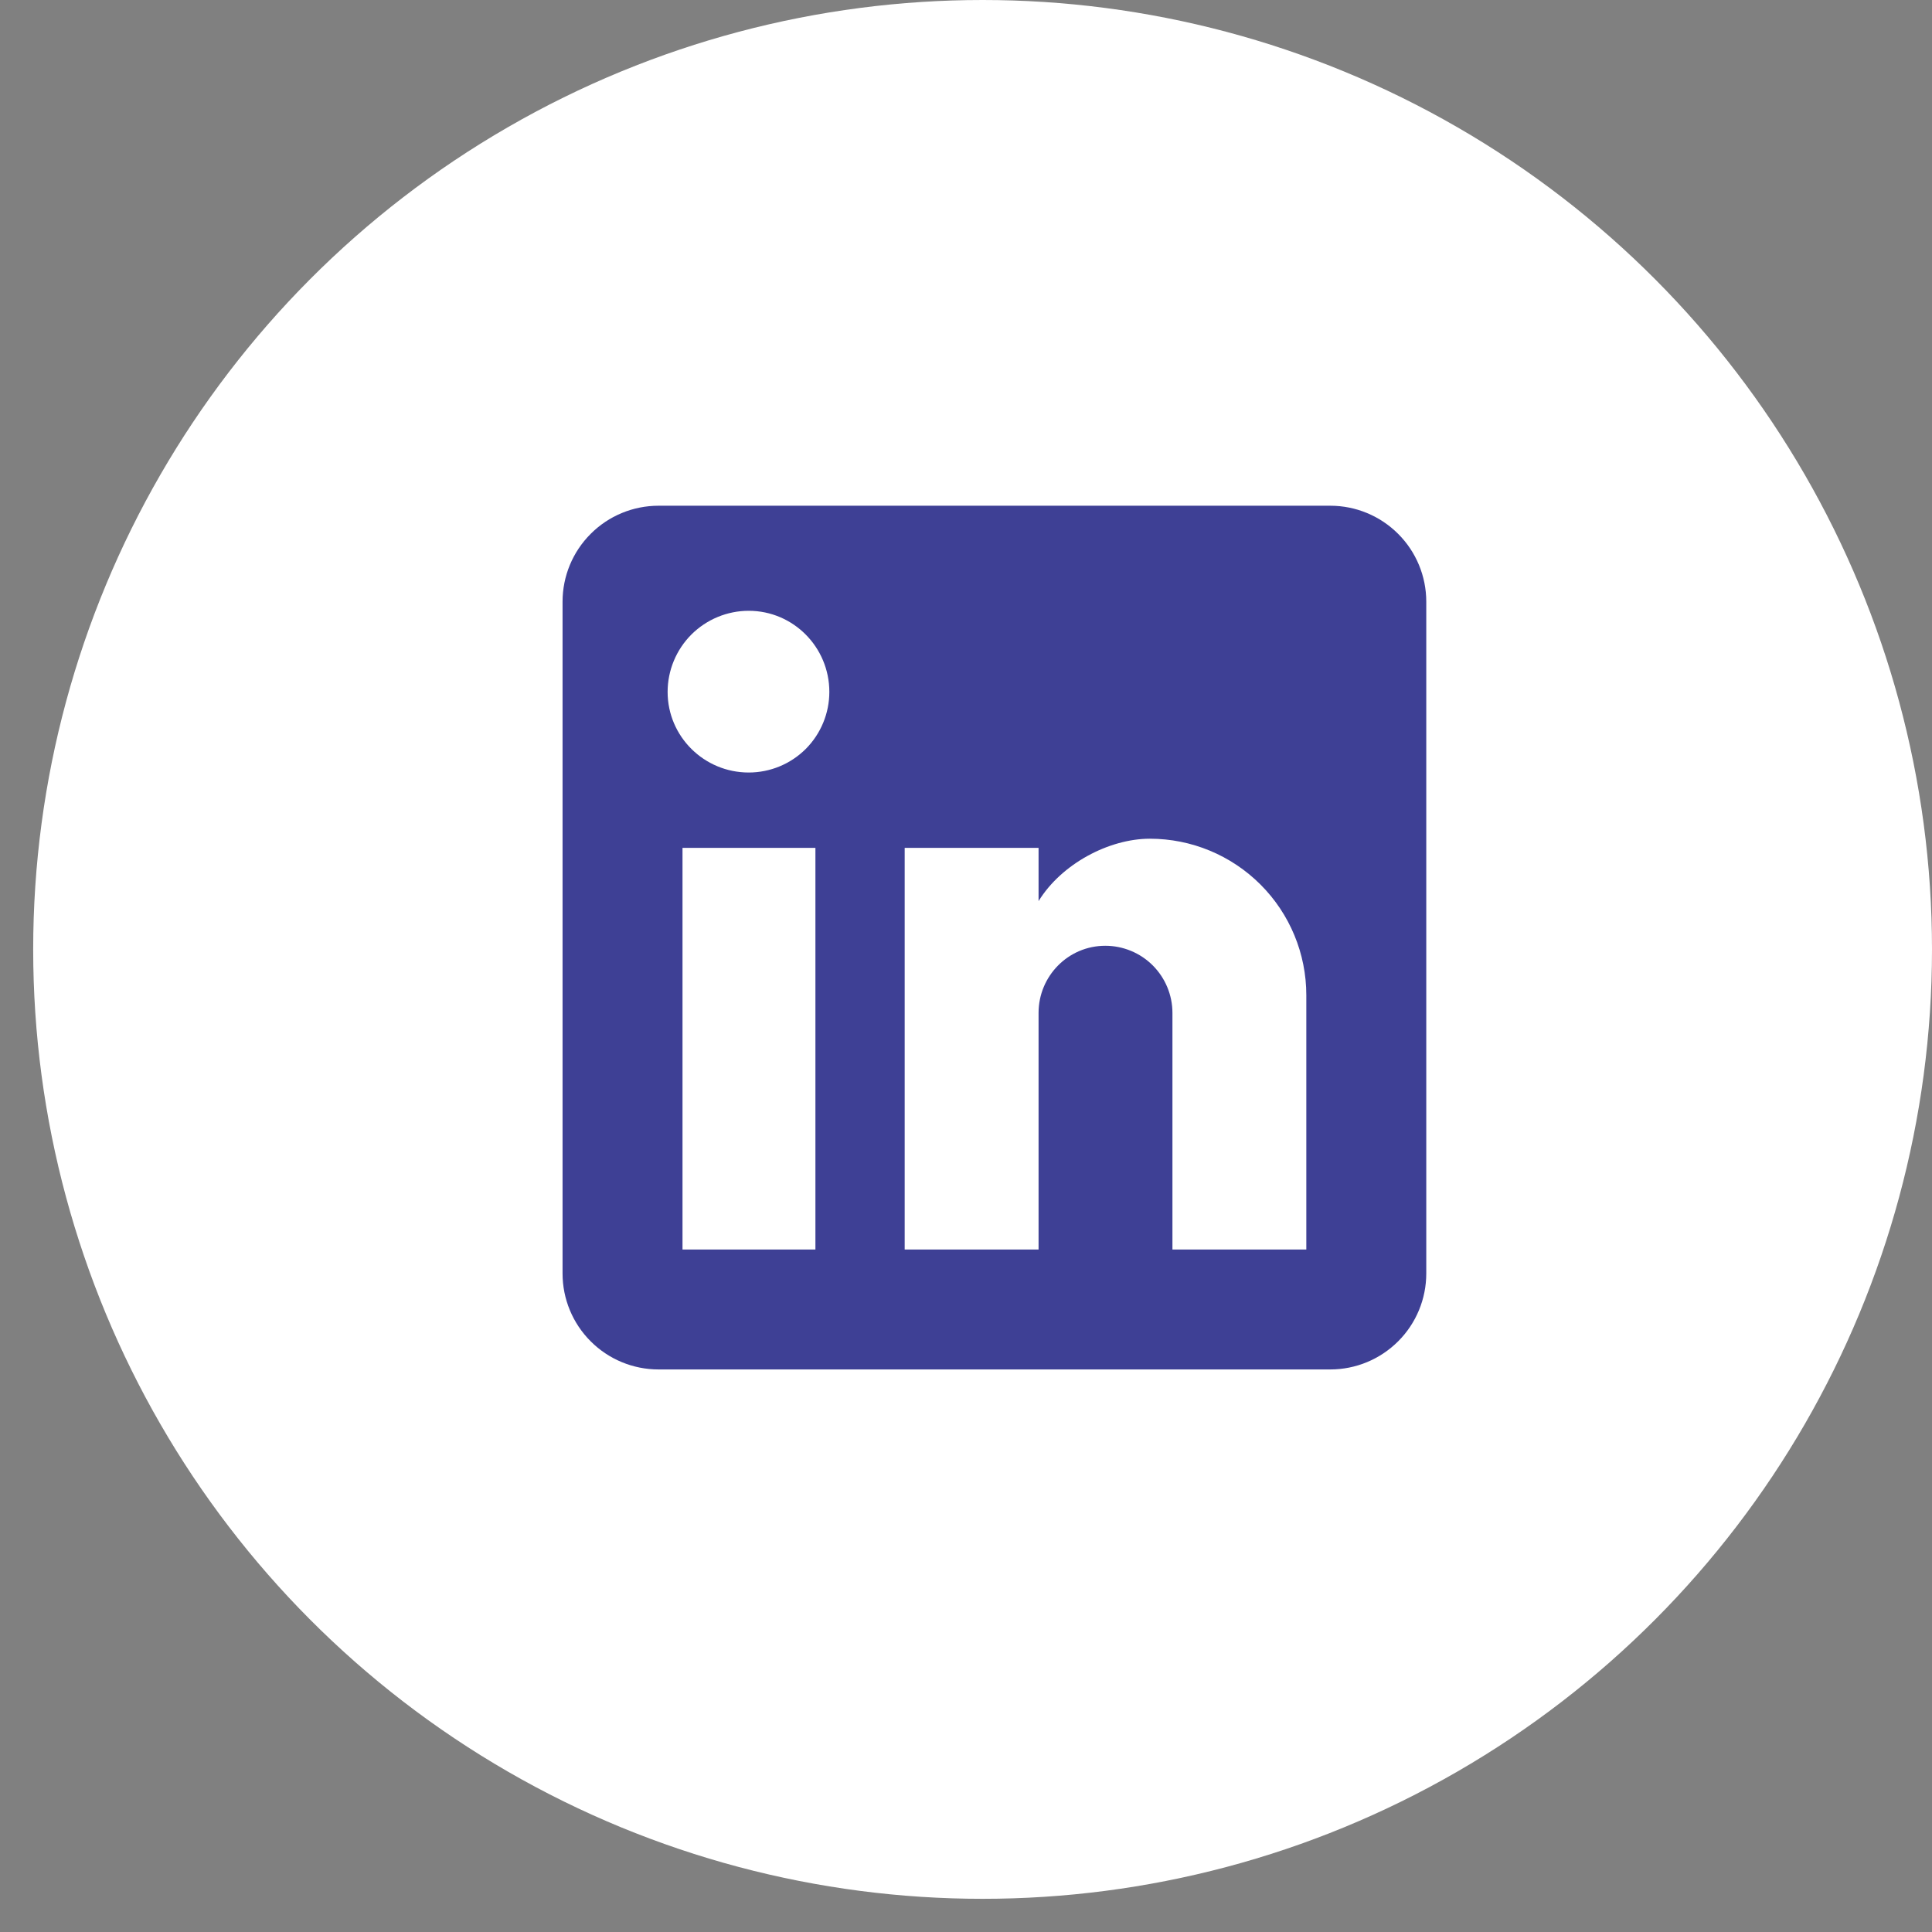 <svg width="34" height="34" viewBox="0 0 34 34" fill="none" xmlns="http://www.w3.org/2000/svg">
<rect x="0" y="0" width="34" height="34" fill="#808080" stroke="none"/>
<circle cx="17.292" cy="16.708" r="16.708" fill="white"/>
<path d="M23.411 8.9C23.859 8.9 24.288 9.078 24.605 9.395C24.922 9.711 25.1 10.141 25.1 10.589V22.411C25.1 22.859 24.922 23.289 24.605 23.605C24.288 23.922 23.859 24.1 23.411 24.1H11.589C11.141 24.1 10.711 23.922 10.395 23.605C10.078 23.289 9.9 22.859 9.9 22.411V10.589C9.9 10.141 10.078 9.711 10.395 9.395C10.711 9.078 11.141 8.9 11.589 8.9H23.411ZM22.989 21.989V17.513C22.989 16.783 22.699 16.083 22.183 15.567C21.666 15.05 20.966 14.76 20.236 14.76C19.518 14.76 18.682 15.2 18.277 15.858V14.921H15.921V21.989H18.277V17.826C18.277 17.176 18.8 16.644 19.451 16.644C19.764 16.644 20.065 16.768 20.287 16.99C20.508 17.212 20.633 17.512 20.633 17.826V21.989H22.989ZM13.176 13.595C13.553 13.595 13.913 13.446 14.18 13.18C14.445 12.914 14.595 12.553 14.595 12.176C14.595 11.391 13.962 10.749 13.176 10.749C12.798 10.749 12.435 10.9 12.167 11.167C11.9 11.435 11.749 11.798 11.749 12.176C11.749 12.962 12.391 13.595 13.176 13.595ZM14.35 21.989V14.921H12.011V21.989H14.35Z" fill="#3E4095"/>
</svg>

